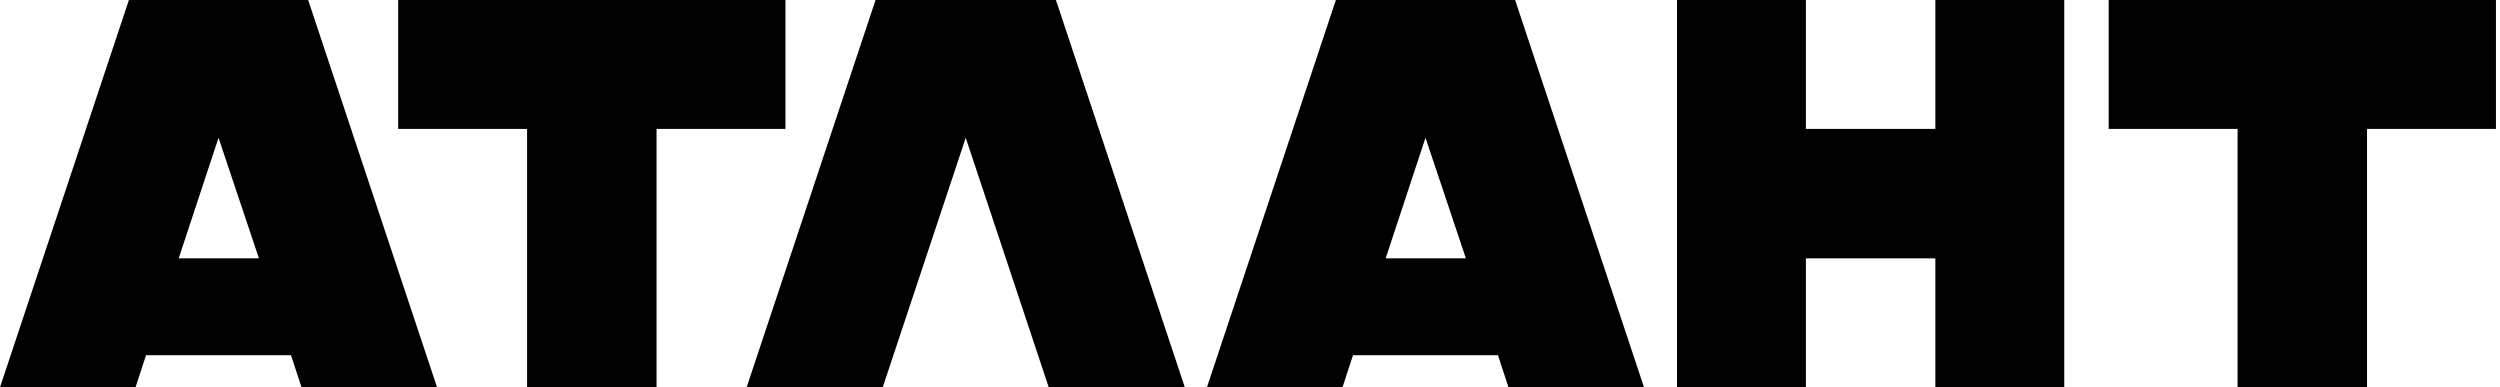 <?xml version="1.0" encoding="UTF-8"?> <svg xmlns="http://www.w3.org/2000/svg" width="355" height="55" viewBox="0 0 355 55" fill="none"><path d="M36.766 36.687L31.031 19.561L25.375 36.687H36.766ZM0 54.992L18.304 0H43.758L62.062 54.992H42.815L41.322 50.435H20.74L19.247 54.992H0Z" fill="black"></path><path d="M56.541 0H111.533V18.304H93.228V54.992H74.846V18.304H56.541V0Z" fill="black"></path><path d="M124.329 0H149.939L168.243 54.992H148.918L137.134 19.561L125.35 54.992H106.024L124.329 0Z" fill="black"></path><path d="M208.154 36.687L202.419 19.561L196.763 36.687H208.154ZM171.388 54.992L189.693 0H215.146L233.45 54.992H214.203L212.71 50.435H192.128L190.635 54.992H171.388Z" fill="black"></path><path d="M238.133 0H256.437V18.304H274.82V0H293.124V54.992H274.82V36.687H256.437V54.992H238.133V0Z" fill="black"></path><path d="M299.431 0H354.422V18.304H336.118V54.992H317.735V18.304H299.431V0Z" fill="black"></path></svg> 